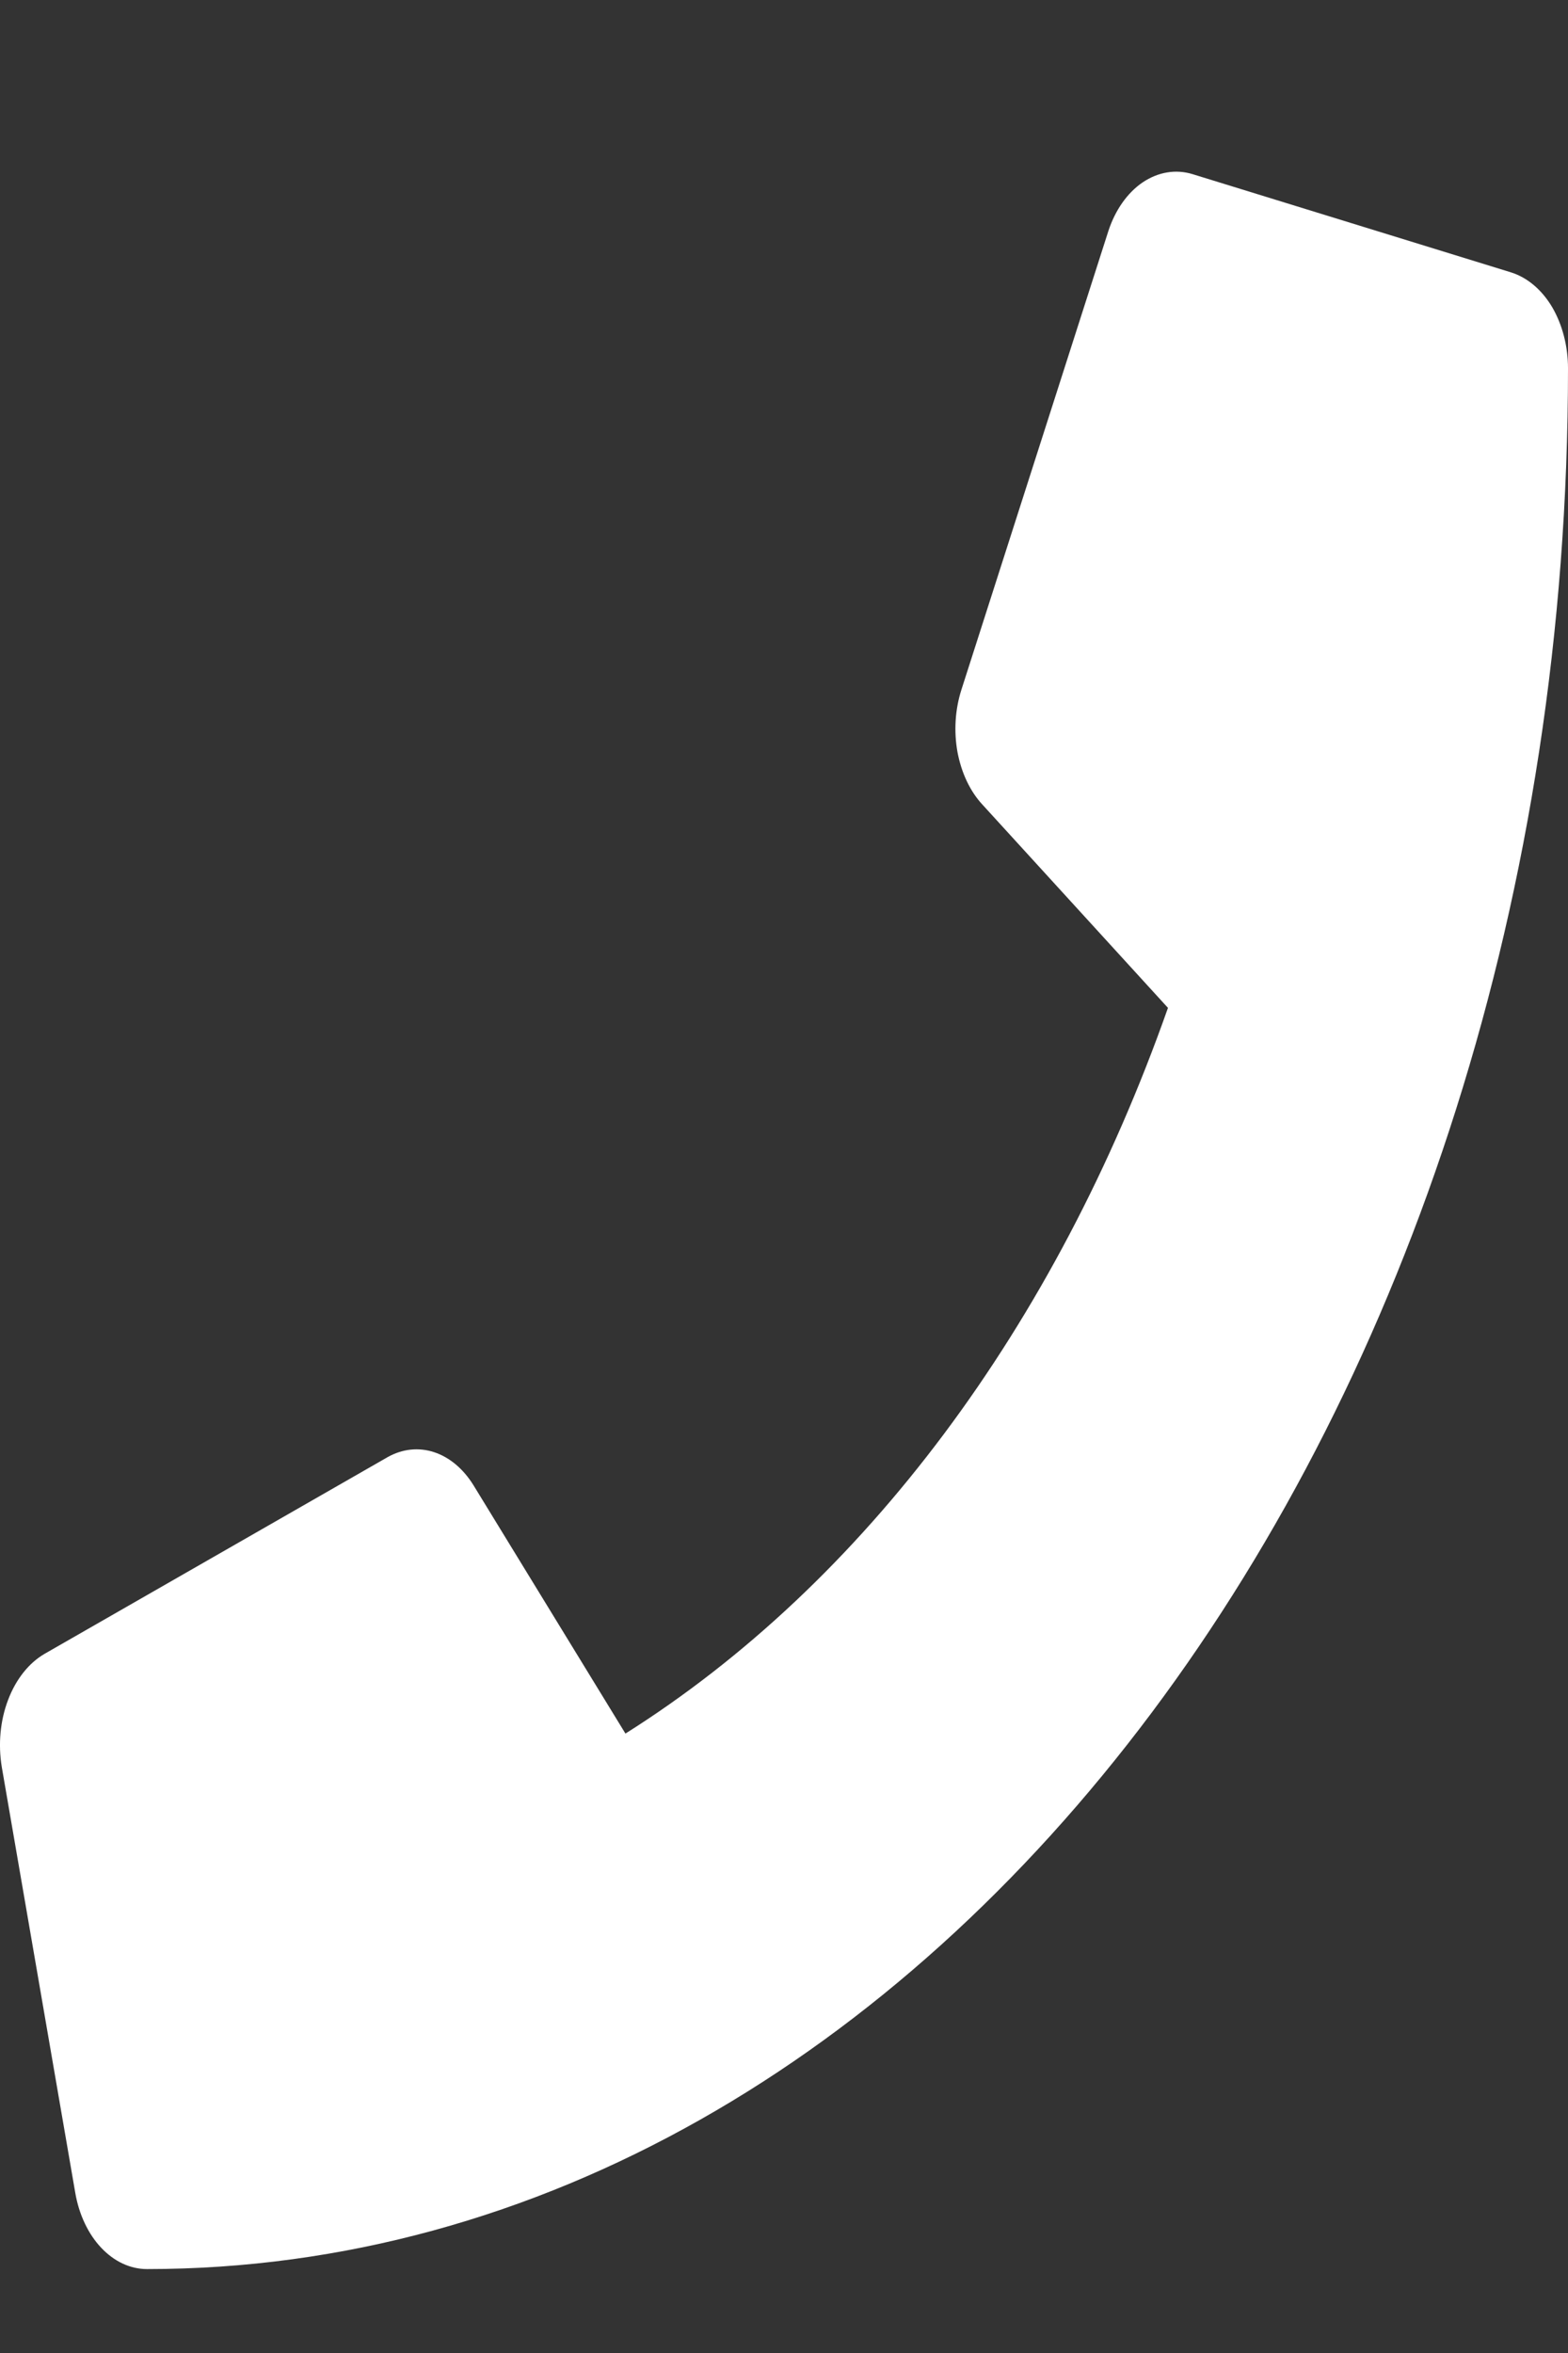 <svg viewBox="0 0 8 12" fill="none" xmlns="http://www.w3.org/2000/svg"><rect x="0" y="0" width="8" height="12" fill="#333333" stroke="none"/><path d="M0.228 8.434L1.978 7.431C2.053 7.389 2.136 7.38 2.215 7.406C2.294 7.432 2.364 7.491 2.416 7.575L3.191 8.841C4.407 8.075 5.386 6.766 5.959 5.14L5.012 4.103C4.949 4.035 4.905 3.941 4.885 3.835C4.866 3.729 4.873 3.618 4.905 3.518L5.655 1.178C5.69 1.071 5.752 0.983 5.83 0.93C5.909 0.877 5.999 0.862 6.084 0.888L7.709 1.389C7.792 1.415 7.866 1.477 7.919 1.566C7.971 1.655 8 1.765 8 1.878C8 7.237 4.752 11.572 0.75 11.572C0.665 11.572 0.583 11.534 0.516 11.463C0.45 11.393 0.403 11.294 0.384 11.183L0.009 9.011C-0.01 8.895 0.001 8.775 0.041 8.67C0.081 8.564 0.147 8.481 0.228 8.434Z" fill="white"/></svg>